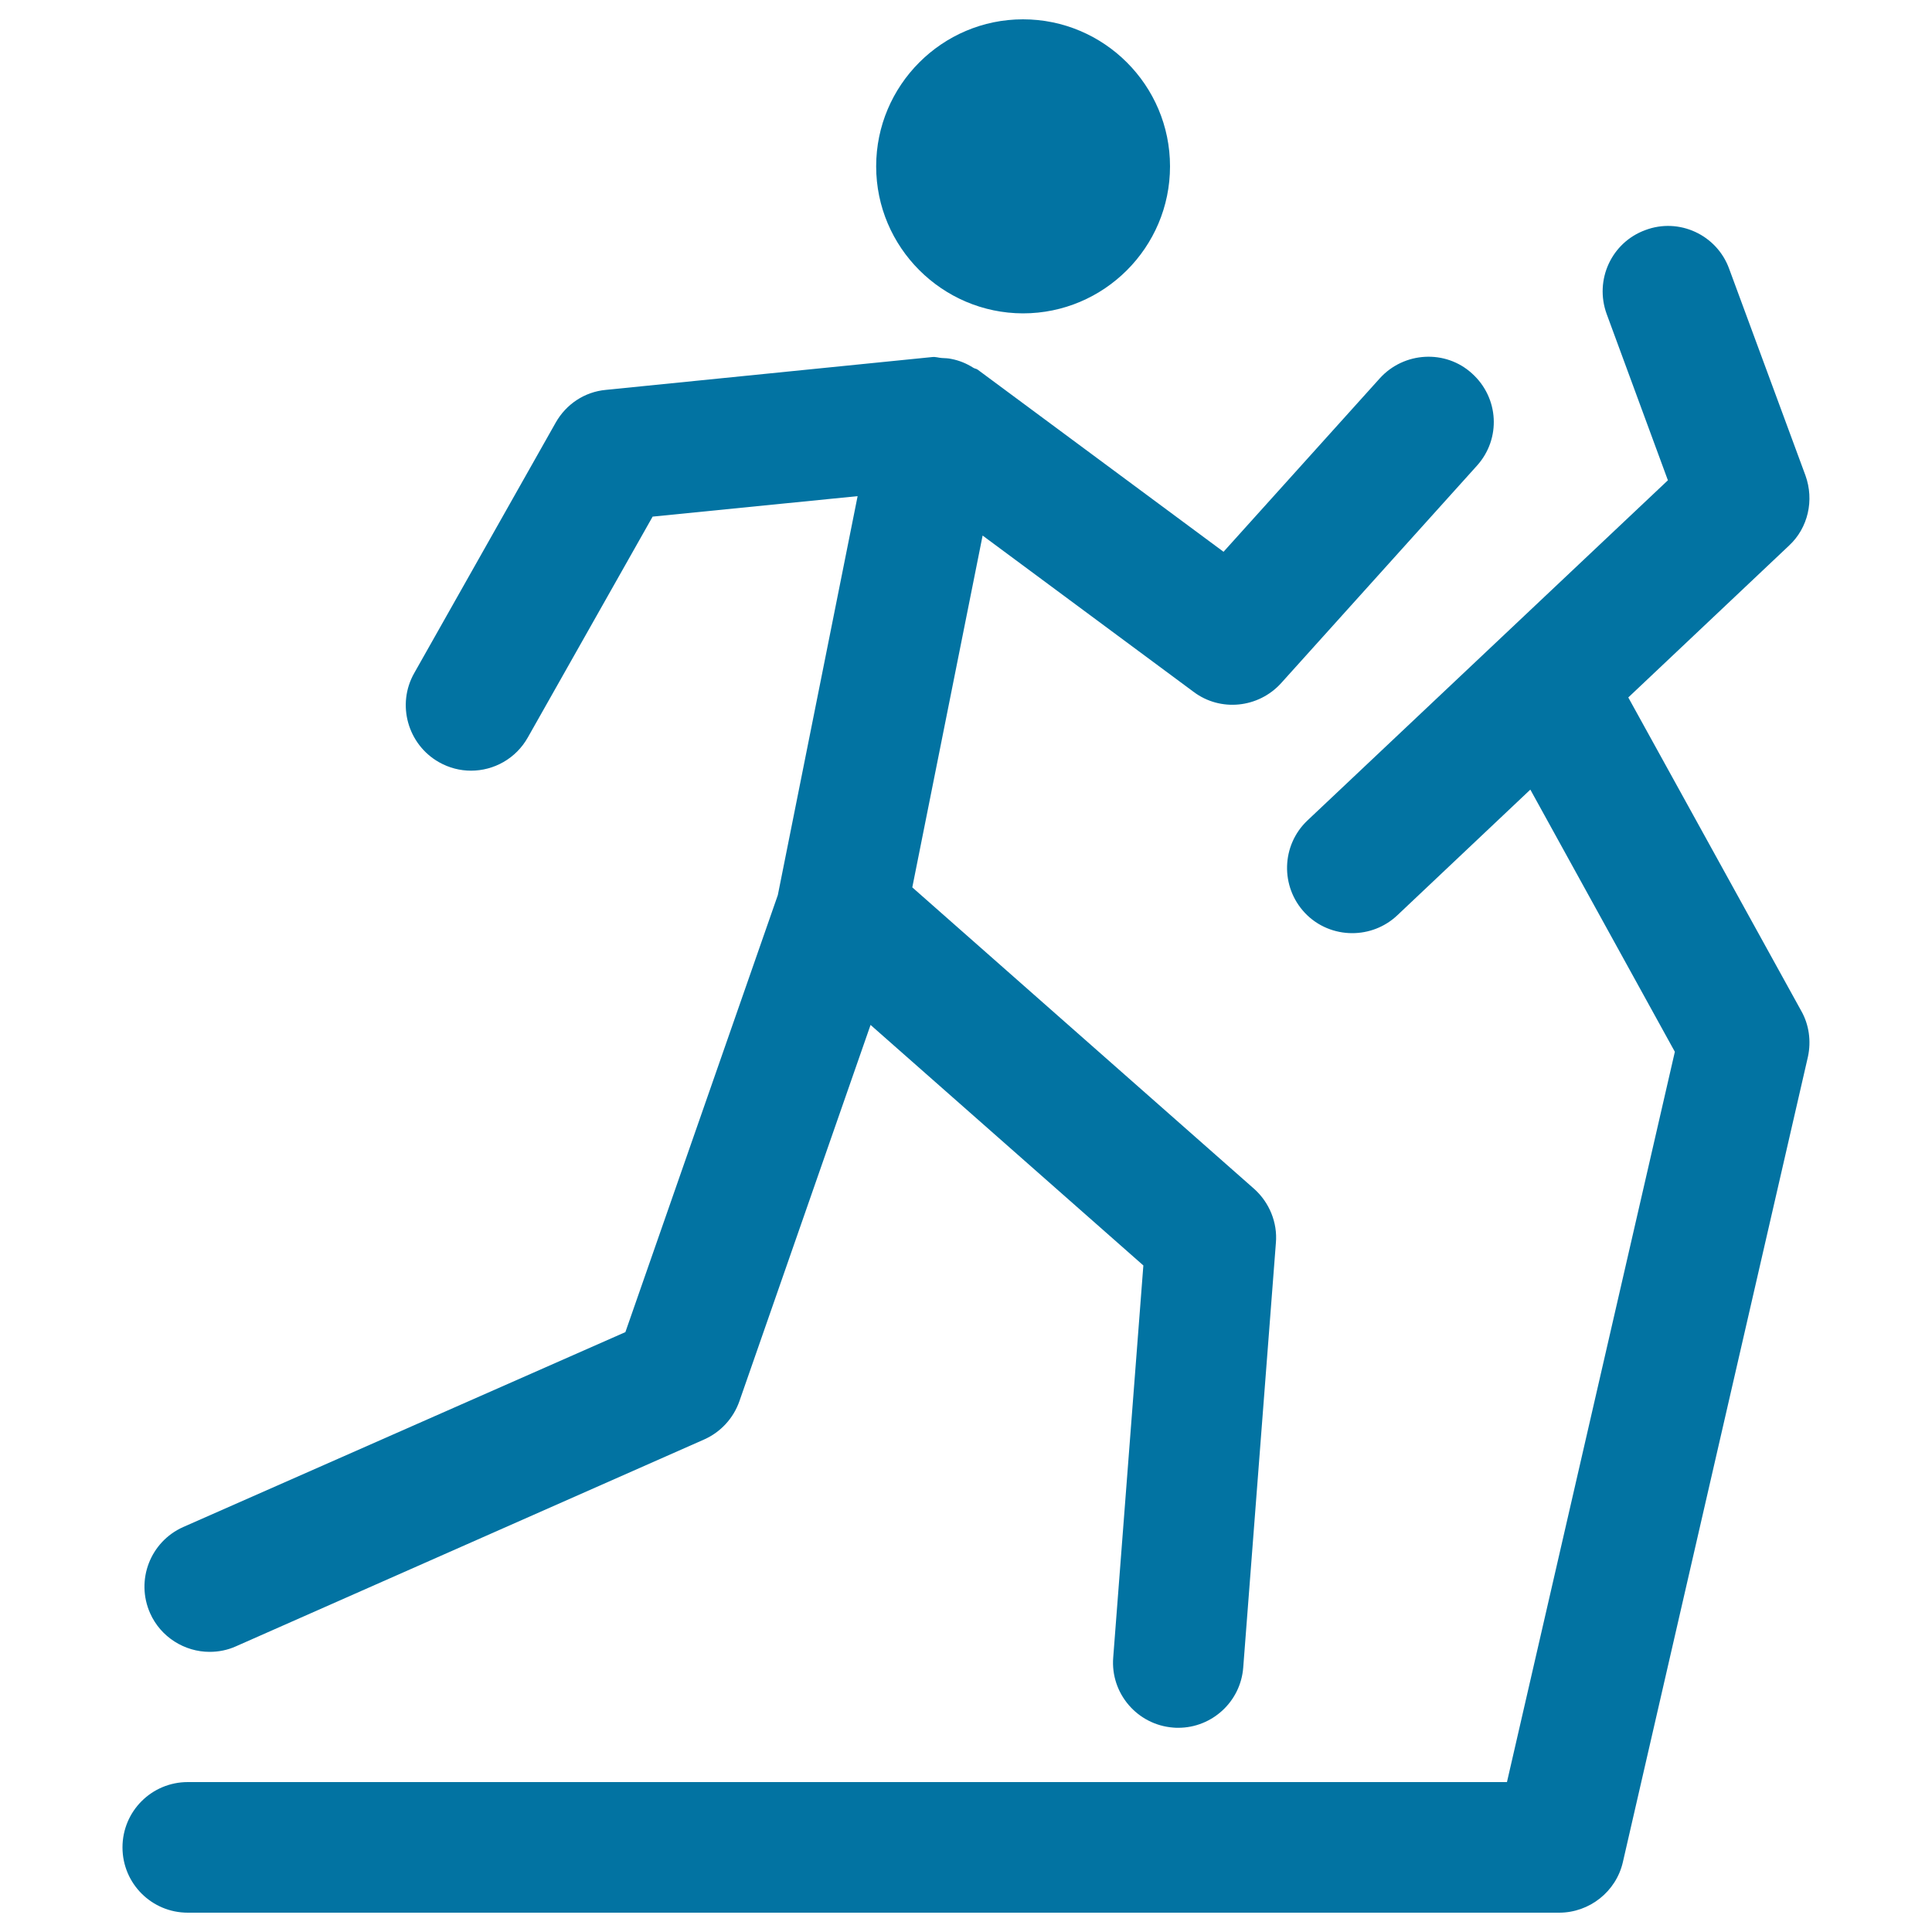 <svg xmlns="http://www.w3.org/2000/svg" viewBox="0 0 1000 1000" style="fill:#0273a2">
<title>Stick Man Running On A Treadmill SVG icon</title>
<g><path d="M453.5,86.1c0-41.9,34.1-76.1,76-76.1c41.9,0,76.1,34.1,76.1,76.1c0,42-34.2,76.1-76.1,76.1C487.7,162.1,453.5,128,453.5,86.1z M108.5,855c4.6,0,9.3-0.9,13.7-2.9l242.2-107c8.6-3.8,15.2-11,18.3-19.8l67.9-194.8L591.8,655l-15.6,202.9c-1.5,18.6,12.5,34.9,31.1,36.3c0.9,0.1,1.7,0.1,2.6,0.1c17.4,0,32.3-13.5,33.6-31.3l16.9-219.7c0.9-10.5-3.4-20.9-11.2-27.9l-177-156.1l36.4-182.1l109.2,80.9c13.8,10.4,33.5,8.5,45.3-4.5L764.5,241c12.5-13.9,11.4-35.1-2.6-47.7c-13.7-12.5-35.2-11.3-47.7,2.5l-80.9,89.8L506,191.3c-0.7-0.5-1.6-0.5-2.3-1c-3.5-2.2-7.1-3.7-11.2-4.5c-1.7-0.4-3.3-0.4-5-0.5c-1.7-0.1-3.3-0.7-4.9-0.5l-169,17c-11,1-20.6,7.4-26,17l-73.2,129.6c-9.2,16.2-3.4,36.9,12.8,46.1c5.3,3,11,4.4,16.6,4.4c11.8,0,23.2-6.2,29.4-17.2l64.6-114.3l106.1-10.6l-41.3,206.5l-78.9,226.2L94.8,790.4C77.8,798,70.1,817.9,77.7,835C83.2,847.4,95.6,855,108.5,855z M932.3,523.2L842.8,361l83.2-78.6c9.9-9.2,13.1-23.5,8.5-36.3L895,139.1c-6.4-17.6-26-26.6-43.4-20c-17.5,6.4-26.4,25.8-20,43.4l31.7,86.1L676.7,424.7c-13.5,12.8-14.1,34.2-1.3,47.8c6.6,7,15.6,10.5,24.5,10.5c8.3,0,16.7-3,23.3-9.2l68.9-65.1l74.8,135.7l-86.9,378H97.2c-18.7,0-33.8,15.1-33.8,33.8c0,18.7,15.1,33.8,33.8,33.8H807c15.7,0,29.5-10.9,33-26.2l95.8-416.9C937.5,538.9,936.4,530.4,932.3,523.2z"/></g>
</svg>